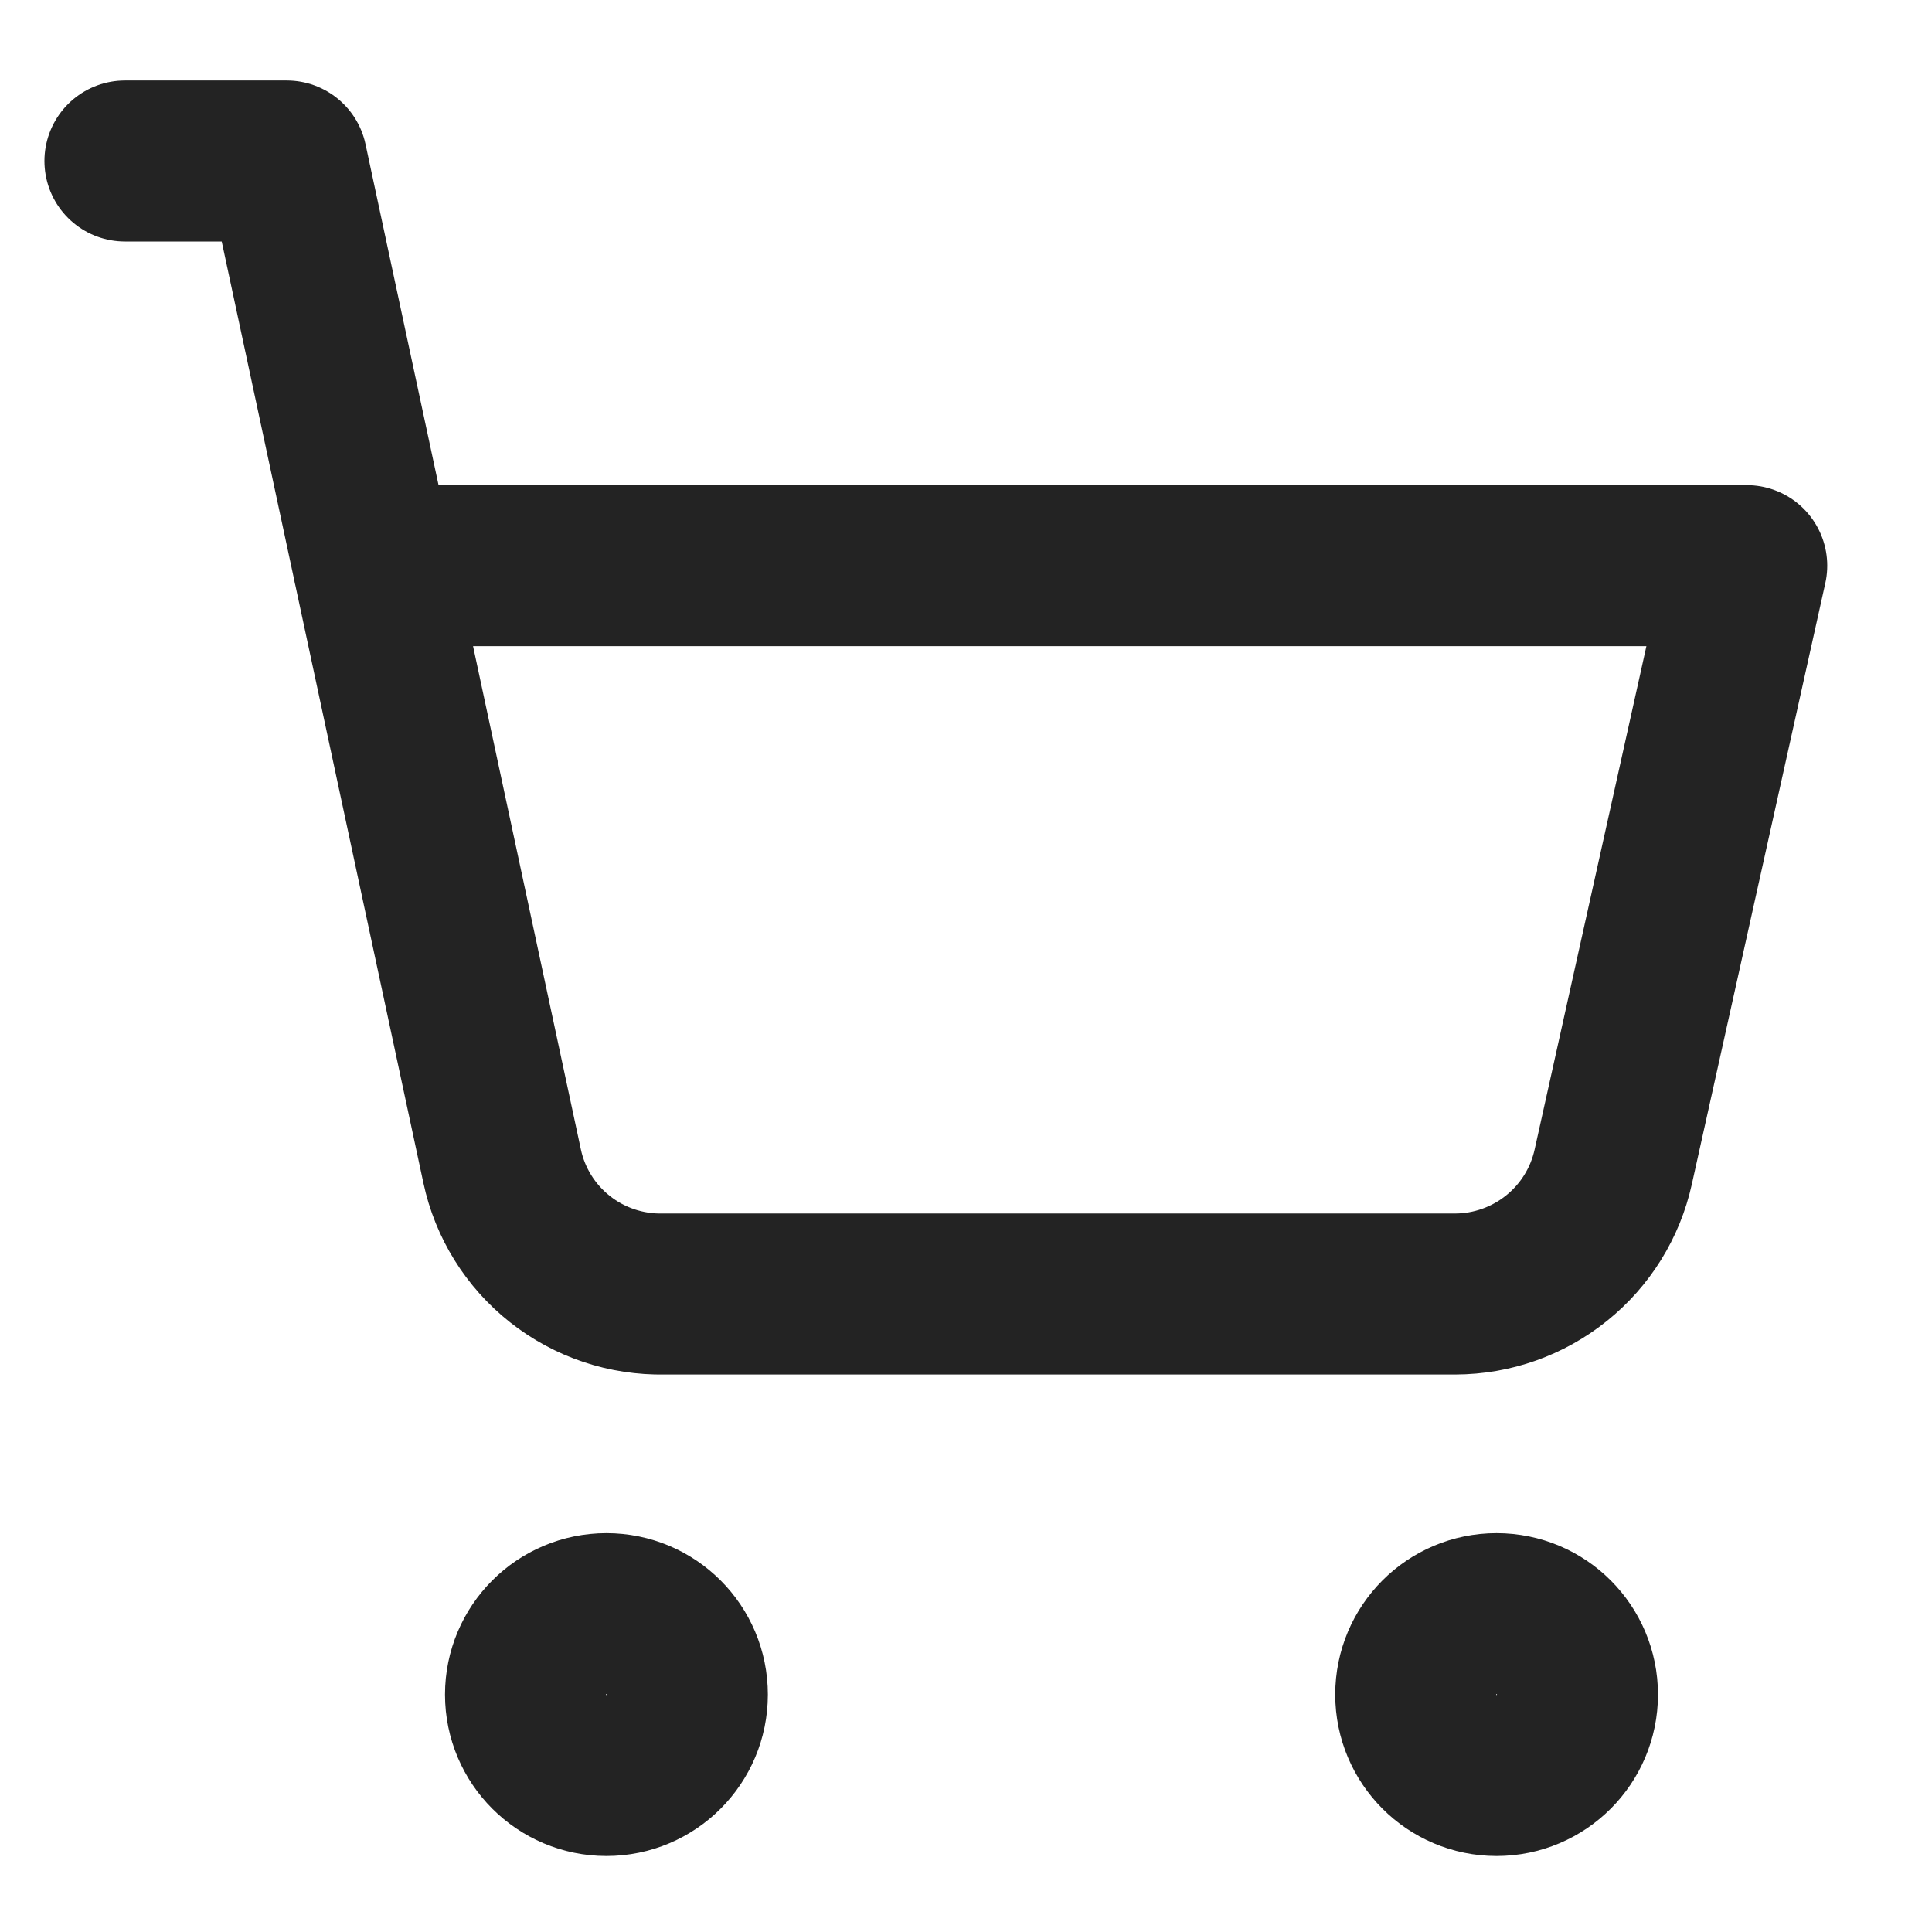 <svg width="18" height="18" viewBox="0 0 18 18" fill="none" xmlns="http://www.w3.org/2000/svg">
<path d="M5.65 16.542C6.067 16.542 6.404 16.204 6.404 15.788C6.404 15.371 6.067 15.034 5.65 15.034C5.234 15.034 4.896 15.371 4.896 15.788C4.896 16.204 5.234 16.542 5.65 16.542Z" stroke="#232323" stroke-width="1.5" stroke-linecap="round" stroke-linejoin="round"/>
<path d="M13.943 16.542C14.36 16.542 14.697 16.204 14.697 15.788C14.697 15.371 14.36 15.034 13.943 15.034C13.527 15.034 13.19 15.371 13.19 15.788C13.19 16.204 13.527 16.542 13.943 16.542Z" stroke="#232323" stroke-width="1.5" stroke-linecap="round" stroke-linejoin="round"/>
<path d="M1.164 1.5H2.672L4.678 10.864C4.751 11.207 4.942 11.514 5.217 11.731C5.492 11.949 5.835 12.063 6.185 12.056H13.559C13.902 12.055 14.235 11.937 14.502 11.722C14.77 11.507 14.956 11.207 15.03 10.872L16.274 5.27H3.479" stroke="#232323" stroke-width="1.5" stroke-linecap="round" stroke-linejoin="round"/>
</svg>
